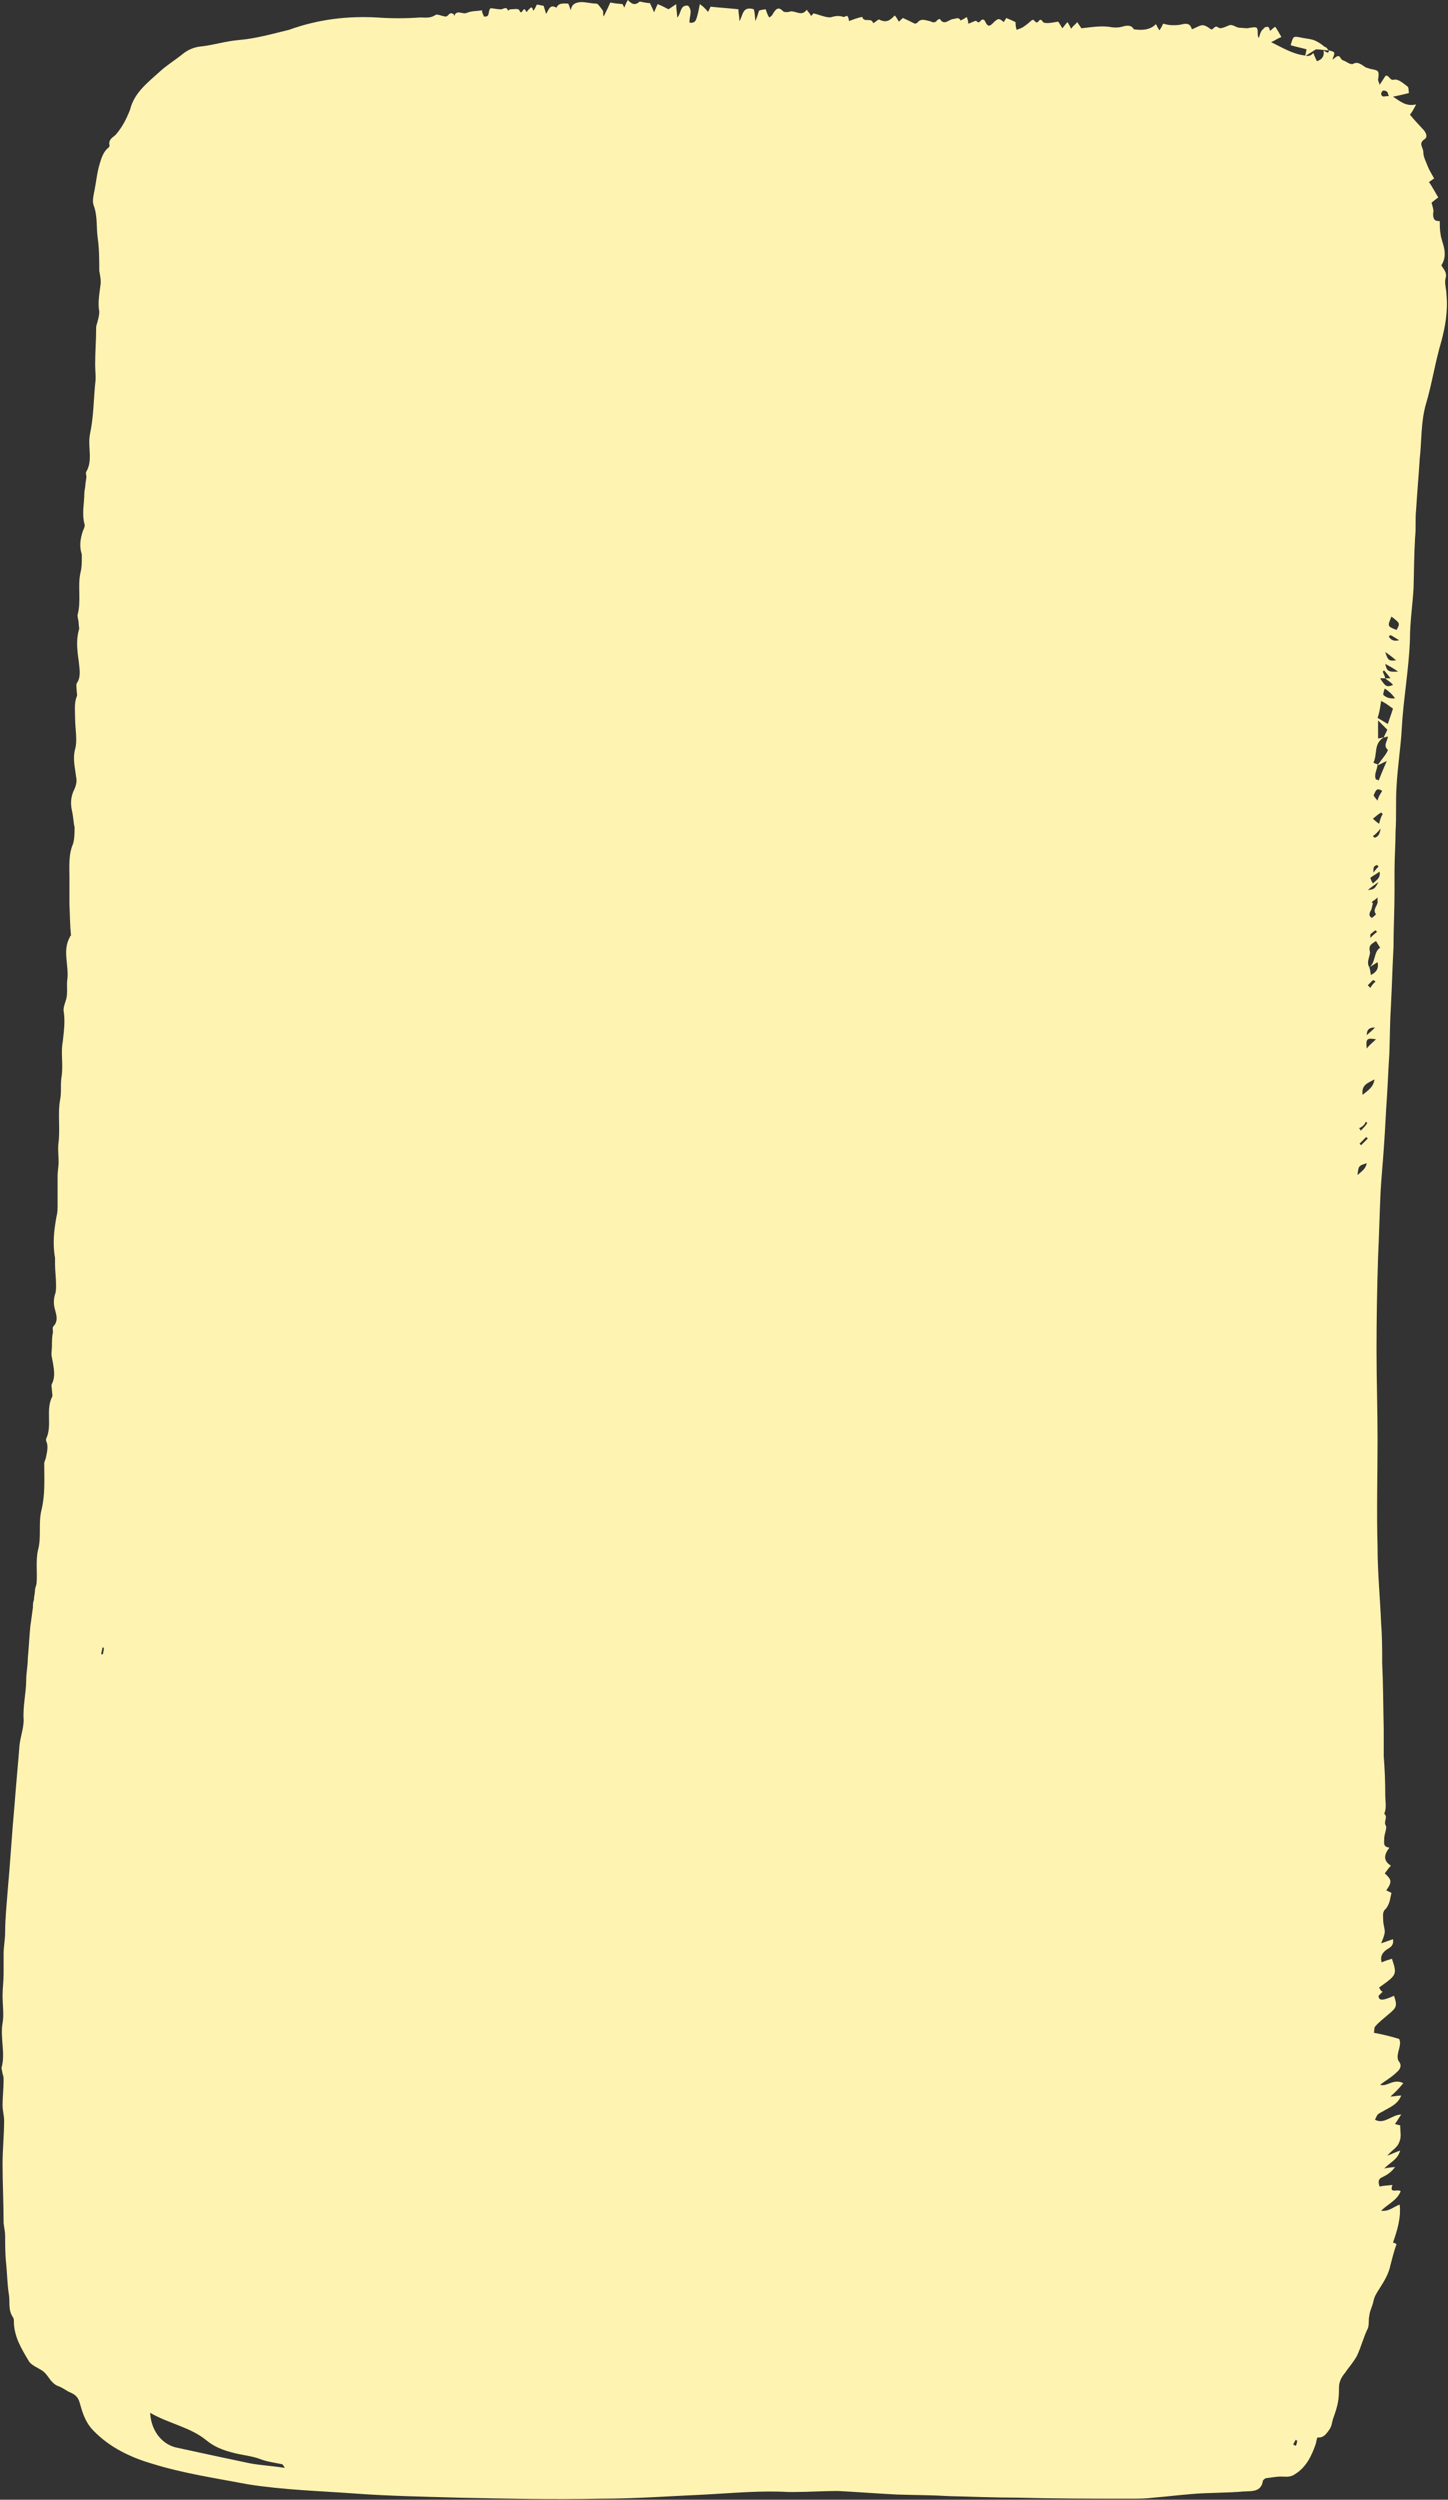 <?xml version="1.0" encoding="UTF-8" standalone="no"?><svg xmlns="http://www.w3.org/2000/svg" xmlns:xlink="http://www.w3.org/1999/xlink" fill="#000000" height="486.1" preserveAspectRatio="xMidYMid meet" version="1" viewBox="-1.1 -0.1 281.6 486.1" width="281.6" zoomAndPan="magnify"><rect x="-1.1" y="-0.1" width="281.6" height="486.1" fill="#333333" stroke="none"/><g fill="#fff3b1" id="change1_1"><path d="M257.3,9.7c1.3,0.3,1.3,0.3,0.7,1.8c0.5-0.3,0.8-0.7,1.2-0.7c0.3,0,0.5,0.7,0.8,0.8c0.7,0.2,1.5,1,2.1,0.7 c0.8-0.5,1.6,0.2,2.1,0.5c0.3,0.3,0.7,0.3,1.2,0.5c1.5,0.3,1.8,0.2,1.5,2.1c0,0.3,0.2,0.5,0.3,1c0.5-0.7,0.8-1.3,1.2-1.8 c0.8,0,0.7,1,1.6,0.8c0.8-0.2,1.8,0.7,2.6,1.3c0.3,0.2,0.2,0.8,0.3,1.3c-1.2,0.3-2.1,0.5-3.1,0.7c1.3,0.8,2.5,2,4.5,1.5 c-0.5,1-0.8,1.5-1.2,2c0.8,1,1.6,1.8,2.5,2.8c0.7,0.7,1,1.6,0.3,2c-1.2,0.8-0.2,1.6-0.2,2.5s0.5,1.8,0.8,2.6 c0.3,0.8,0.8,1.6,1.3,2.5c-0.3,0.2-0.7,0.5-1,0.7c0.7,1,1.2,2,1.8,3c-0.7,0.5-1,0.8-1.3,1c0.2,0.8,0.5,1.5,0.3,2.1 c0,1.2,0.3,1.5,1.3,1.5c0,1,0,1.8,0.2,2.8c0,0.3,0.2,0.7,0.3,1.2c0.5,1.5,0.8,3.1-0.2,4.6c0.5,0.8,1.2,1.5,0.8,2.6 c-0.2,1,0.2,2.1,0.2,3.1c0.3,3.1-0.2,6.1-1,9.1c-1.2,4-1.8,8.2-3,12.2c-1,3.5-0.8,7.1-1.2,10.6c-0.2,3.3-0.5,6.6-0.7,9.9 c-0.2,1.8,0,3.6-0.2,5.4c-0.2,3.3-0.2,6.6-0.3,9.9c-0.2,3.3-0.7,6.6-0.7,9.9c-0.2,5.9-1.3,11.7-1.6,17.5c-0.2,3.6-0.8,7.3-1,11 c-0.2,3,0,5.9-0.2,8.9c0,2.5-0.2,5.1-0.2,7.6c0,1.3,0,2.6,0,4c0,3.6-0.2,7.3-0.2,10.9c-0.2,3.8-0.3,7.6-0.5,11.4 c-0.2,3.1-0.2,6.3-0.3,9.2c-0.2,3-0.3,5.9-0.5,8.9c-0.2,2.8-0.3,5.6-0.5,8.4c-0.2,3.1-0.5,6.3-0.7,9.4c-0.2,4.3-0.3,8.7-0.5,13 c-0.2,6.1-0.3,12-0.3,18.1c0,5.8,0.2,11.5,0.2,17.3c0,6.9-0.2,14,0,20.9c0,4.9,0.5,10.1,0.7,15c0.2,2.5,0.2,5.1,0.2,7.6 c0.2,4.3,0.2,8.7,0.3,13c0,1.6,0,3.5,0,5.1c0.2,2.5,0.3,5.1,0.3,7.6c0,1.2,0.3,2.5-0.2,3.6c0.8,0.7-0.2,1.5,0.3,2.3 c0.3,0.5-0.3,1.6-0.3,2.5s-0.3,1.6,1,1.8c-1,1.3-1.3,2.5,0.3,3.5c-0.5,0.5-0.8,1-1.2,1.5c1.3,1.2,1.5,1.6,0.3,3.3 c0.3,0.2,0.7,0.3,1,0.5c-0.3,1.2-0.3,2.3-1.3,3.3c-0.5,0.5-0.3,1.5-0.3,2.1c0,0.7,0.3,1.5,0.3,2.1s-0.3,1.3-0.7,2.3 c0.8-0.3,1.5-0.5,2.3-0.8c0.2,1.2-0.5,1.6-1.2,2c-1,0.7-1.3,1.5-1,2.5c0.7-0.3,1.3-0.5,2-0.7c1,3.1,1,3.1-2.5,5.6 c0.2,0.3,0.3,0.7,0.7,0.8c-0.3,0.3-0.5,0.5-0.8,0.8c0,1,0.8,1,3,0c0.7,2.1,0.5,2.3-1.3,3.8c-0.8,0.7-1.6,1.3-2.3,2.1 c-0.3,0.3-0.2,0.8-0.3,1.3c1.6,0.3,3.3,0.7,4.9,1.2c0.5,1-0.2,2.1-0.3,3.3c0,0.3,0,0.7,0.2,1c0.7,0.8,0.3,1.6-0.3,2.1 c-1,1-2.1,1.6-3.3,2.5c1.3,0.5,2.6-1.3,4.5-0.3c-0.8,1-1.6,1.8-2.5,2.6c0.7,0,1.3-0.2,2.1-0.2c-0.7,1.8-2.3,2.3-3.6,3.1 c-1,0.5-1,0.5-1.5,1.6c1.8,1,3.3-1,5.1-1c-0.5,0.7-0.8,1.3-1.2,1.8c0.3,0.2,0.7,0.2,1,0.3c0,1.2,0.3,2.3-0.2,3.3 c-0.3,1-1.5,1.6-2.3,2.6c0.8-0.3,1.6-0.7,2.5-1c-0.5,1.8-2,2.3-3.1,3.5c0.7-0.2,1.3-0.2,2.1-0.3c-0.7,1-1.5,1.5-2.5,2 c-0.8,0.3-0.8,1-0.5,1.8c0.8-0.2,1.6-0.2,2.5-0.3c-0.7,1.8,1,0.7,1.6,1.2c-0.7,1.8-2.5,2.5-3.8,3.8c1.5,0.2,2.3-0.7,3.6-1.2 c0.3,2.6-0.5,5.1-1.3,7.4c0.2,0,0.5,0.2,0.7,0.3c-0.5,1.3-0.8,2.6-1.2,4.1c-0.3,1.6-1.2,3.1-2.1,4.5c-0.5,0.8-1,1.5-1.2,2.5 c-0.2,1-0.7,1.8-0.8,2.8c-0.2,0.8,0,1.8-0.3,2.5c-0.8,1.6-1.3,3.6-2.1,5.3c-0.7,1.3-1.5,2.1-2.3,3.3c-0.7,0.8-1.2,1.8-1.2,2.8 c0,2.6-0.2,3.5-1.2,6.3c-0.2,0.7-0.2,1.3-0.7,2c-0.7,1-1.2,1.6-2.3,1.5c-0.2,0.5-0.2,0.8-0.3,1.2c-0.8,2.3-1.8,4.5-4,5.9 c-1,0.7-1.8,0.5-2.8,0.5c-1,0-1.8,0.2-2.8,0.3c-0.2,0-0.5,0.2-0.7,0.5c-0.3,2.3-2.3,2-3.8,2.1c-3.3,0.3-6.8,0.2-10.1,0.5 c-2.5,0.2-4.9,0.5-7.4,0.7c-1.5,0.2-3,0.2-4.5,0.2c-7.3,0-14.5,0-21.8-0.2c-4.5,0-9.1-0.2-13.5-0.3c-3.3-0.2-6.6-0.2-9.9-0.3 c-4-0.2-7.8-0.5-11.7-0.7c-2.8,0-5.6,0.2-8.4,0.2c-0.3,0-0.8,0-1.2,0c-5.4-0.3-10.7,0.2-16.2,0.5c-6.8,0.3-13.5,0.8-20.3,0.8 c-9.2,0.2-18.5,0-27.7-0.2c-6.6-0.2-13.4-0.3-20-0.8c-6.9-0.5-14-0.7-20.9-1.8c-6.3-1.2-12.5-2.1-18.6-4c-4.1-1.2-8.2-3.1-11.4-6.4 c-1.5-1.5-2.1-3.3-2.6-5.1c-0.3-1.2-0.7-1.8-1.8-2.3c-0.8-0.3-1.6-1-2.5-1.3c-1.3-0.5-1.8-1.8-2.6-2.6c-0.8-0.8-2.3-1.2-3-2.1 c-1.5-2.5-3-4.9-3-7.9c0-0.3,0-0.5-0.2-0.8c-1-1.5-0.5-3.1-0.8-4.6c-0.3-2-0.3-3.8-0.5-5.8c-0.2-1.8-0.2-3.6-0.2-5.4 c0-0.8-0.2-1.6-0.3-2.5c0-3.8-0.2-7.8-0.2-11.5c0-2.8,0.3-5.6,0.3-8.4c0-1-0.3-2-0.3-3c0-1.6,0.2-3.3,0.2-4.9c0-0.3,0-0.8-0.2-1.2 c0-0.3-0.2-0.8-0.2-1.2c0.8-2.8-0.3-5.8,0.2-8.7c0.3-1.6,0-3.5,0-5.3c0-1.5,0.2-2.8,0.2-4.3c0-1.3,0-2.5,0-3.8 c0-1.5,0.3-2.8,0.3-4.3c0-2.6,0.3-5.4,0.5-8.1c0.5-5.4,0.8-10.9,1.3-16.3c0.3-4,0.7-8.1,1-12c0.2-1.6,0.8-3.3,0.8-4.8 c-0.2-2.6,0.5-5.3,0.5-7.9c0-1.3,0.3-2.6,0.3-4c0.2-2.1,0.3-4.3,0.5-6.4c0.2-1.2,0.3-2.3,0.5-3.6c0-0.5,0-1,0.2-1.5 c0-0.7,0.2-1.2,0.2-1.8c0-0.5,0.2-0.8,0.3-1.3c0.2-2.1-0.2-4.5,0.3-6.6c0.7-2.6,0-5.3,0.7-7.9c0.7-3,0.5-5.9,0.5-8.9 c0-0.3,0.2-0.7,0.3-1c0.2-1,0.5-2.1,0.2-3.1c-0.2-0.3-0.2-0.7,0-1c1-2.5-0.2-5.3,1-7.8c0.2-0.3,0-0.8,0-1.3s-0.2-1,0-1.3 c0.8-1.6,0.3-3.3,0-5.1c-0.2-0.7,0-1.5,0-2.3c0-0.8,0-1.8,0.2-2.6c0-0.5-0.2-1,0.2-1.3c0.8-1,0.5-2,0.2-3.1c-0.3-1-0.3-2,0-3 c0.2-0.5,0.2-1.2,0.2-1.8c0-1.3-0.2-2.8-0.2-4.1c0-0.3,0-0.8,0-1.2c-0.5-2.8-0.2-5.4,0.3-8.1c0.2-0.7,0.2-1.5,0.2-2.3 c0-1.8,0-3.8,0-5.6c0-0.8,0.2-1.8,0.2-2.6c0-1.3-0.2-2.6,0-4c0.3-2.8-0.2-5.6,0.3-8.2c0.3-1.6,0-3.1,0.3-4.6 c0.3-2.3-0.2-4.5,0.2-6.6c0.2-2,0.5-3.8,0.2-5.8c-0.2-0.8,0.3-1.8,0.5-2.6c0.3-1.3,0-2.6,0.2-3.8c0.3-2.8-1-5.6,0.5-8.2 c0-0.2,0.2-0.2,0.2-0.3c-0.2-2-0.2-4-0.3-6.1c0-1.5,0-3,0-4.3c0-0.3,0-0.7,0-1c0-2.1-0.2-4.3,0.7-6.4c0.3-1,0.3-2.3,0.3-3.3 c-0.2-0.5-0.2-1.8-0.5-3.1c-0.3-1.3-0.3-2.8,0.5-4.3c0.3-0.7,0.5-1.6,0.3-2.3c-0.2-1.8-0.7-3.5-0.2-5.4c0.5-1.8,0-4,0-6.1 c0-1.3-0.2-2.8,0.3-4.1c0.2-0.3,0-0.8,0-1.3s-0.2-1.2,0.2-1.6c0.7-1.3,0.3-2.8,0.2-4.1c-0.3-2-0.5-4,0-5.9c0.2-0.3,0-0.8,0-1.3 c0-0.7-0.3-1.3-0.2-1.8c0.7-2.6,0-5.3,0.5-7.9c0.2-0.8,0.3-1.6,0.3-2.5c0-0.5,0-0.8,0-1.3c-0.5-1.5-0.3-3,0.2-4.5 c0.2-0.5,0.5-1,0.3-1.5c-0.5-2,0-4,0-5.9c0-0.5,0.2-1.2,0.2-1.6s0.2-1.2,0.2-1.6c0-0.3-0.2-0.7,0-1c1.3-2.3,0.2-4.8,0.7-7.3 c0.7-3.3,0.7-6.6,1-9.7c0.2-1.3,0-2.5,0-3.8c0-2.5,0.2-4.8,0.2-7.3c0-0.3,0.2-0.7,0.3-1.2c0.2-0.7,0.3-1.3,0.3-1.8 c-0.3-1.6,0-3.3,0.2-4.9c0.2-1,0-2-0.2-3c0-2.1,0-4.3-0.3-6.4c-0.3-2.1,0-4.3-0.8-6.4c-0.3-0.8,0-2,0.2-3c0.3-1.6,0.5-3.5,1-5.1 c0.3-1,0.7-2.3,1.6-3c0.2-0.2,0.3-0.3,0.3-0.5c-0.3-1.2,0.7-1.6,1.2-2.1c1.3-1.5,2.1-3.1,2.8-4.9c0.8-3.3,3.5-5.3,5.8-7.4 c1.3-1.2,2.8-2.1,4.3-3.3c1.2-1,2.5-1.5,4-1.6c2.3-0.3,4.6-1,6.9-1.2c3.5-0.3,6.6-1.2,9.9-2C60.9,3.6,66.6,3,72.2,3.3 c2.8,0.2,5.6,0.2,8.4,0c1,0,2,0.2,3-0.5c0.3-0.2,1.2,0.2,1.8,0.3c0.7,0.2,0.8-1,1.6-0.5c0.2,0,0.2,0.2,0.2,0.5 c0.5-1.5,1.6-0.3,2.5-0.7s1.8-0.3,3-0.5c-0.2,0.3,0.2,0.8,0.3,1.2c1.3,0.2,0.7-1,1.3-1.6c0.5,0,1.2,0.2,1.8,0.2 c0.5,0.2,1.3-0.8,1.6,0.3c0.2-0.2,0.3-0.3,0.7-0.3c0.5,0,1.3-0.2,1.5,0.2c0.5,1.2,0.7-0.8,1.2,0c0.3,0.7,0.3,0,0.7-0.2 c0.5-0.7,0.7-0.2,0.8,0.3c0.3-0.3,0.5-0.8,0.7-1.2c0.5,0,0.8,0.2,1.3,0.2c0.2,0.5,0.3,1,0.5,1.6c0.5-0.7,0.7-2,2-1.2 c0.5-1,1.3-0.8,2.3-0.8c0.2,0.3,0.3,0.8,0.5,1.3c0.2-1.3,1-1.5,2-1.6c1,0,2,0.3,3,0.3c0.3,0,0.8,0.8,1.2,1.3c0.2,0.2,0,0.7,0.2,1.2 c0.5-1,0.8-1.6,1.2-2.5c0-0.2,0.2-0.2,0.2-0.2c0.8,0.2,1.5,0.2,2.3,0.3c0,0.2,0.2,0.3,0.3,0.7c0.2-0.5,0.3-0.8,0.7-1.5 c0.7,0.7,1.3,1.2,2.3,0.3c0.2,0,1.2,0.3,2,0.3c0.2,0.5,0.5,1,0.8,1.8c0.3-0.7,0.5-1.2,0.7-1.6c0.8,0.3,1.5,0.7,2.1,1 c0.3-0.2,0.8-0.5,1.5-1c0,1,0.2,1.8,0.2,2.6c0.8-0.7,0.5-2.5,2.1-2.3c1,1,0.2,2.1,0.3,3.3c1.3,0.2,1.3-0.8,1.5-1.3 c0.2-0.7,0.3-1.3,0.5-2.3c0.7,0.5,1,0.8,1.6,1.5c0.2-0.3,0.3-0.7,0.5-1c1.8,0.2,3.6,0.3,5.4,0.5c0,0.7,0.2,1.5,0.2,2.3 c0.7-1,0.5-3,2.8-2.3c0.2,0.7,0.2,1.3,0.3,2.3c0.3-0.7,0.5-1.3,0.7-2c0.3-0.2,0.8-0.2,1.3-0.3c0.2,0.5,0.3,1,0.7,1.6 c0.3-0.2,0.5-0.3,0.7-0.7c0.5-0.8,1-1.6,2-0.5c0.2,0.2,1,0.2,1.5,0c1.2,0,2.1,1,3.1-0.3c0.3,0.5,0.7,0.8,0.8,1.2 c0.3-0.2,0.5-0.5,0.5-0.5c1.3,0.3,2.8,1,3.6,0.7c1-0.3,1.6-0.2,2.3,0c0.2,0,0.3-0.2,0.7-0.2c0.2,0.3,0.3,0.7,0.3,1 c0.8-0.3,1.8-0.7,2.6-0.8c0.3,1.2,1.8,0,2.1,1.2c0.5-0.2,1-0.8,1.2-0.7c1.3,0.7,2.1,0.2,3-0.8c0.3,0.3,0.5,0.7,0.8,1.2 c0.3-0.2,0.5-0.5,0.8-0.7c0.7,0.3,1.5,0.7,2.1,1c0.2,0.2,0.7,0,0.8-0.2c0.7-0.8,1.6-0.3,2.3-0.2c0.5,0.2,1,0.5,1.5-0.2 c0.2-0.2,0.5-0.2,0.5-0.2c0.8,1.3,1.6,0.2,2.5,0c0.5,0,1.2-0.5,1.5,0.3c0.3-0.2,0.7-0.3,1.2-0.7c0.2,0.5,0.3,0.8,0.3,1.3 c0.7-0.2,1.5-0.7,1.6-0.5c0.7,0.8,0.8-0.7,1.5-0.2c0,0,0.2,0.2,0.2,0.3c0.5,1,0.8,1,1.5,0.3c1-1,1.2-1,2.1-0.2 c0.2-0.3,0.3-0.5,0.5-0.8c0.7,0.3,1.2,0.5,1.8,0.8c0,0.3,0,0.8,0.2,1.5c0.5-0.2,1-0.3,1.5-0.7c0.5-0.3,1-0.8,1.5-1.2 c0.5-0.3,0.7,1,1.3,0.2c0.5-0.7,0.8,0.3,1,0.3c0.8,0.2,1.6,0,2.8-0.2c0.2,0.3,0.5,0.8,0.8,1.3c0.3-0.3,0.5-0.7,1-1.2 c0.3,0.5,0.5,0.8,0.7,1.3c0.3-0.5,0.8-0.8,1.2-1.3c0.3,0.5,0.7,1,0.8,1.2c1.8-0.2,3.6-0.5,5.3-0.3c1,0.2,1.8,0.2,2.6,0 c0.7-0.2,1.8-0.5,2.3,0.5c1.5,0.2,3.1,0.2,4.3-1c0.2,0.3,0.3,0.7,0.7,1.2c0.3-0.5,0.5-0.8,0.7-1.3c0.7,0.2,1.3,0.3,1.8,0.3 c0.7,0,1.3,0,2-0.2c1-0.2,1.5,0,1.8,1c0.8-0.3,1.5-0.8,2.1-0.8c0.5,0,1.2,0.5,1.6,0.8c0.5,0.2,0.7-1,1.5-0.3 c0.5,0.3,1.5-0.3,2.1-0.5c0.7-0.2,1.3,0.5,2,0.5c0.7,0,1.3,0.2,2,0c1.3-0.2,1.5-0.2,1.5,1c0,0.3,0,0.7,0.2,1 c0.2-0.5,0.3-1.2,0.7-1.6c0.2-0.2,0.3-0.3,0.5-0.5c0.2,0,0.5-0.2,0.7,0c0.2,0.2,0.2,0.5,0.3,0.7c0.3-0.2,0.5-0.5,1-0.8 c0.5,0.7,0.8,1.3,1.2,2c-0.8,0.3-1.3,0.7-2,1c2.1,1,4.1,2.3,6.6,2.6c0.7,0.2,1.2,0,1.6-0.5c0.3,0.7,0.5,1.2,0.7,1.6 c1-0.3,1.5-1,1.3-2.1C257.3,10.4,257.3,10.1,257.3,9.7L257.3,9.7z M268.3,131.8c-0.3,0-0.5,0-1,0c1,1.6,1.3,1.8,2.5,1.3 C269.5,132.6,268.8,132.3,268.3,131.8c0.3,0,0.5,0,1,0c-0.5-0.7-0.8-1-1.2-1.5c-0.2,0-0.2,0.2-0.3,0.2 C268,131,268.2,131.3,268.3,131.8z M265.2,188c0.2,0.5,0.2,1,0.3,1.5c1-0.5,1.6-1.2,1.3-2.5C266.2,187.4,265.7,187.7,265.2,188 c1.3-1,0.8-3,2.1-3.8c-0.3-0.5-0.5-0.8-0.8-1.3c-0.7,0.5-1.5,0.7-1.2,2C265.5,185.7,264.5,186.9,265.2,188z M268,143.3 c0.2-0.5,0.5-1,0.7-1.5c-0.5-0.5-1.2-1.2-1.8-1.8c0,1.3,0,2.5,0,3.5C267.3,143.5,267.7,143.3,268,143.3c-2,1.2-1.2,3.3-2,4.9 c0.3,0.2,0.7,0.3,0.8,0.3c0,1-0.8,2-0.3,3c0.2,0,0.3,0,0.5,0.2c0.5-1.2,1-2.5,1.6-3.8c-0.8,0.3-1.3,0.7-1.8,0.8 c0.5-0.7,1-1.3,1.5-2c0.2-0.3,0.5-0.8,0.5-1c-1-0.8,0-1.8,0-2.6C268.3,143.3,268.2,143.3,268,143.3z M54.3,479.8 c-0.3-0.5-0.5-0.7-0.5-0.7c-1.5-0.3-3-0.5-4.3-1c-1.3-0.5-2.8-0.7-4.3-1c-2.1-0.5-4.1-1-6.1-2.6c-3.1-2.6-7.4-3.3-11-5.4 c0.2,3.8,2.6,6.3,5.3,6.8c4.6,1,9.2,2,14,3C49.5,479.3,51.6,479.4,54.3,479.8z M266.8,139.5c0.5,0.3,1.2,0.7,2,1.2c0.3-1,0.7-2,1-3 c-0.7-0.5-1.3-1-2.3-1.5C267.3,137.4,267.2,138.4,266.8,139.5z M270.5,122.4c0.7-1.3,0.7-1.3-1-2.6 C268.7,121.7,268.7,121.7,270.5,122.4z M266.2,209.8c-1.2,0.7-2.6,1-2.3,3C265,211.9,266,211.3,266.2,209.8z M265.7,175.3 c0,0.2,0.2,0.2,0.2,0.3c-0.2,0.5-0.2,1.2-0.5,1.5c-0.3,0.7-0.2,1,0.3,1.3c0.3-0.2,0.8-0.7,0.8-0.7c-0.8-1,0.5-1.8,0.3-2.6 c0-0.2,0-0.3,0-0.7C266.5,174.8,266,175,265.7,175.3z M262.9,228.4c0.8-0.7,1.6-1.2,1.8-2.3C263.1,226.6,263.1,226.6,262.9,228.4z M264.7,203.8c0.5-0.7,1.2-1.2,1.8-1.8C264.7,201.7,264.5,201.9,264.7,203.8z M265.9,171.7c0.7-0.7,1.5-1,1.3-2.3 c-0.7,0.5-1.3,0.8-1.8,1.2C265.5,171,265.7,171.4,265.9,171.7z M268.2,133.8c-0.2,0.5-0.3,1-0.3,1.2c0.5,0.5,1.2,0.8,2.3,0.7 C269.5,134.7,268.8,134.2,268.2,133.8z M267.8,158.2c-0.2-0.2-0.2-0.2-0.3-0.3c-0.5,0.3-1,0.7-1.6,1.2c0.5,0.5,0.8,0.7,1.2,1 C267.3,159.2,267.5,158.7,267.8,158.2z M267.7,153.7c-1.2-0.8-1.3,0.2-1.6,0.7c-0.2,0.2,0.3,0.7,0.7,1.2 C267,154.7,267.3,154.4,267.7,153.7z M268.3,129c0.3,1.5,0.7,1.6,2.5,1.5C269.8,129.8,269.2,129.5,268.3,129z M269,18.6 c-0.2-0.5-0.2-0.7-0.3-0.8c-0.2-0.2-0.5-0.3-0.7-0.3s-0.5,0.3-0.5,0.7C267.7,19,268.3,18.5,269,18.6z M264.7,201.2 c0.5-0.5,1-0.8,1.6-1.5C265.2,199.7,264.7,200.1,264.7,201.2z M268.3,126.7c0.5,1.6,0.7,1.8,2.1,1.6 C269.8,127.8,269.2,127.3,268.3,126.7z M263.2,219.3c0.2,0.2,0.3,0.3,0.3,0.5c0.5-0.5,1-1,1.3-1.5c-0.2-0.2-0.2-0.2-0.3-0.3 C264.4,218.5,263.9,219,263.2,219.3z M264.9,173c1.3-0.2,1.3-0.2,2.1-1.6C266.2,172,265.7,172.3,264.9,173z M265.9,162.5 c0.2,0.2,0.3,0.3,0.3,0.3c0.8-0.2,1-0.7,1.2-1.8C266.8,161.8,266.4,162.1,265.9,162.5z M269.2,123.4c0,0.2-0.2,0.2-0.2,0.3 c0.3,0.5,0.8,1,2,0.7C270.1,123.9,269.7,123.5,269.2,123.4z M267,168.4c-0.2-0.2-0.3-0.3-0.3-0.3c-0.7,0.3-0.7,0.3-0.7,1.5 C266.5,168.9,266.7,168.7,267,168.4z M264.9,221.3c-0.2-0.2-0.3-0.3-0.3-0.3c-0.5,0.5-1,1-1.3,1.3c0.2,0.2,0.2,0.2,0.3,0.3 C263.9,222.3,264.4,221.8,264.9,221.3z M250.4,475.3c0.2,0,0.3,0.2,0.5,0.2c0.2-0.3,0.2-0.7,0.3-1c-0.2,0-0.2,0-0.3-0.2 C250.7,474.7,250.5,475,250.4,475.3z M266.7,181.1c-0.2-0.2-0.2-0.2-0.3-0.3c-0.3,0.2-0.7,0.5-1,0.8c0,0,0,0.3,0,0.7 C265.9,181.7,266.4,181.4,266.7,181.1z M266.4,190.8c-0.2-0.2-0.3-0.3-0.5-0.3c-0.3,0.3-0.7,0.7-1,1c0.2,0.2,0.3,0.3,0.5,0.5 C265.7,191.5,266,191.1,266.4,190.8z M19.1,320.3c-0.2,0-0.2,0-0.3,0c0,0.5-0.2,0.8-0.2,1.3c0.2,0,0.2,0,0.3,0 C19,321.1,19.1,320.8,19.1,320.3z"/><path d="M257.3,9.7c-0.8,0-1.5-0.2-2.5-0.2c-0.5,0.3-1.2,0.8-2.1,1.3c0.2-0.7,0.2-1,0.3-1.3c-1-0.3-2.1-0.5-3.1-0.8 c0.5-1.8,0.5-1.8,2-1.5c0.8,0.2,1.6,0.2,2.5,0.5c0.8,0.3,1.5,0.8,2.1,1.3C257,9.1,257.1,9.6,257.3,9.7L257.3,9.7z"/></g></svg>